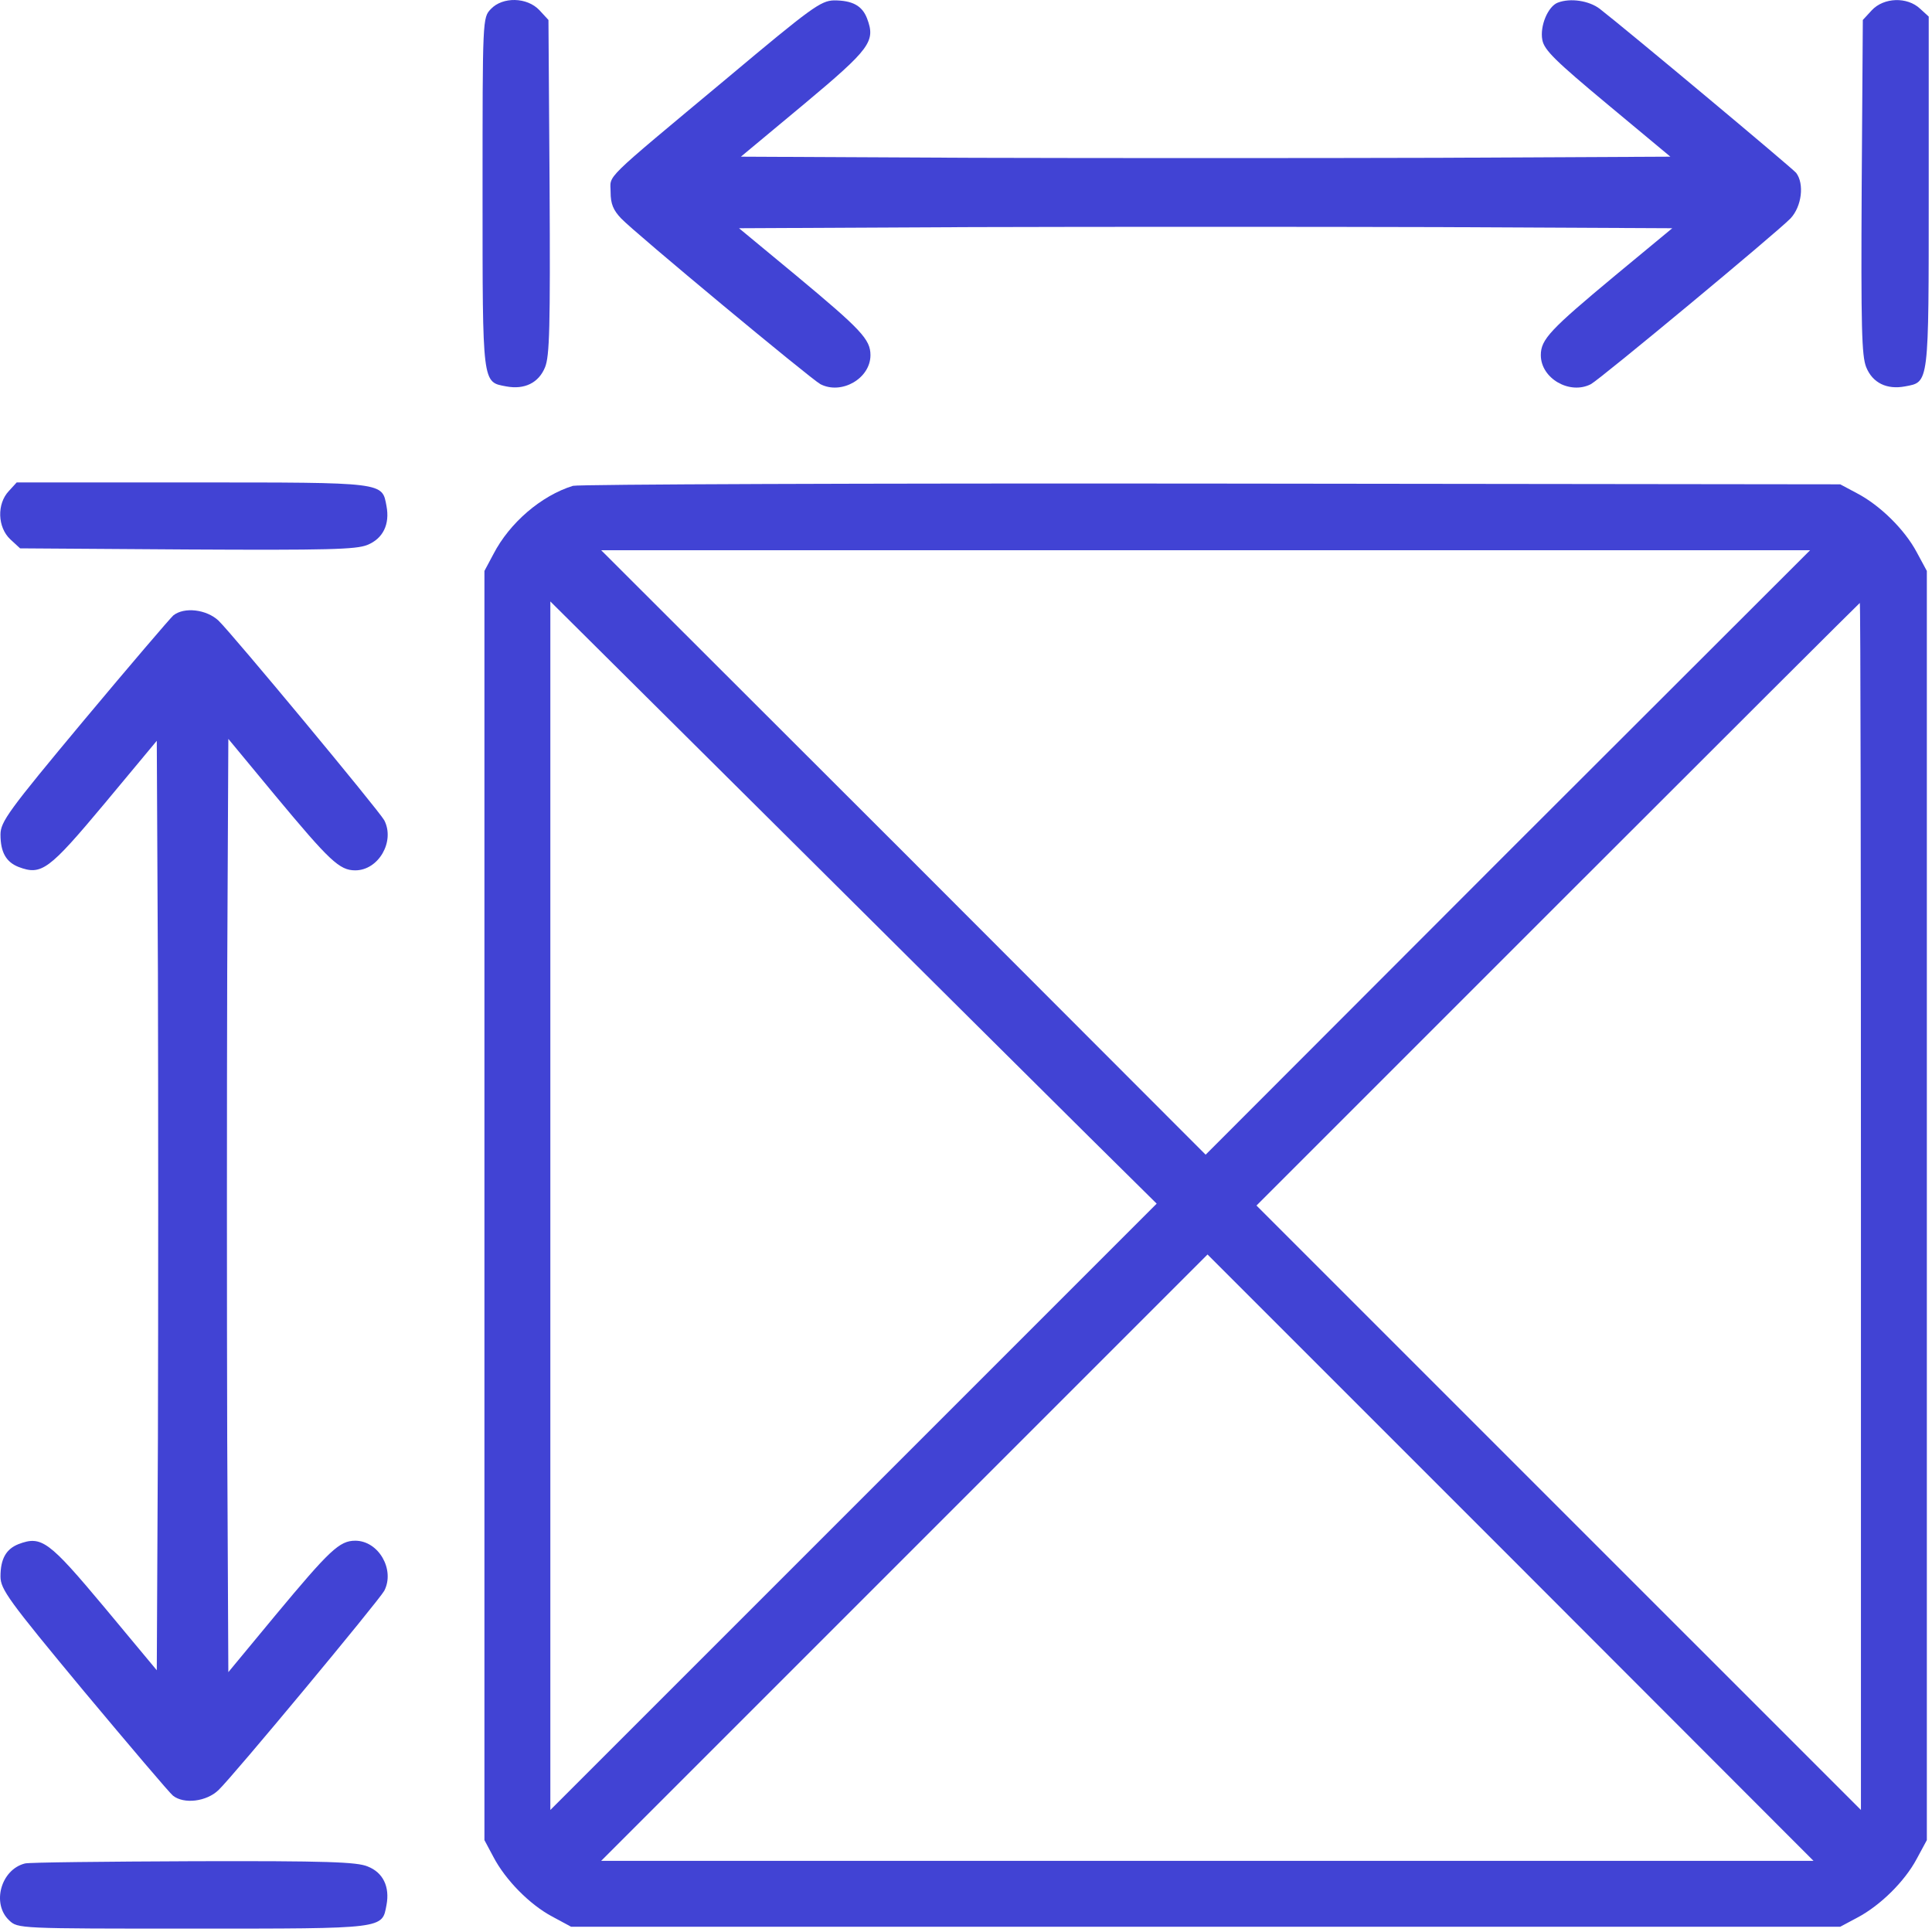 <?xml version="1.0" encoding="UTF-8"?> <svg xmlns="http://www.w3.org/2000/svg" width="513" height="513" viewBox="0 0 513 513" fill="none"> <path d="M130.331 2.402C128.131 4.702 128.131 4.902 128.131 51.202C128.131 102.502 128.031 101.402 134.431 102.602C139.231 103.502 143.031 101.702 144.731 97.502C145.931 94.502 146.131 87.102 145.931 49.602L145.631 5.302L143.231 2.702C139.931 -0.798 133.431 -0.898 130.331 2.402Z" fill="#4143D4"></path> <path d="M193.131 20.702C159.331 48.902 162.131 46.202 162.131 51.002C162.131 54.102 162.831 55.802 164.931 58.002C168.531 61.802 215.131 100.502 217.831 102.002C223.431 104.902 231.131 100.502 231.131 94.302C231.131 90.102 228.631 87.502 211.331 73.102L196.231 60.602L258.231 60.302C292.231 60.202 348.031 60.202 382.031 60.302L444.031 60.602L428.931 73.102C411.631 87.502 409.131 90.102 409.131 94.302C409.131 100.502 416.831 104.902 422.431 102.002C425.131 100.502 471.731 61.802 475.431 58.002C478.431 54.802 479.131 48.802 476.931 45.902C475.731 44.502 431.831 7.802 424.731 2.302C421.931 0.202 417.031 -0.598 413.631 0.702C411.031 1.702 408.831 6.902 409.531 10.602C410.031 13.302 413.031 16.202 426.831 27.702L443.531 41.602L381.831 41.902C347.931 42.002 292.331 42.002 258.431 41.902L196.731 41.602L213.431 27.702C231.131 12.902 232.531 11.002 230.231 4.902C228.931 1.502 226.331 0.102 221.431 0.102C217.931 0.202 215.431 2.002 193.131 20.702Z" fill="#4143D4"></path> <path d="M497.031 2.702L494.631 5.302L494.331 49.602C494.131 87.102 494.331 94.502 495.531 97.502C497.231 101.702 501.031 103.502 505.831 102.602C512.231 101.402 512.131 102.502 512.131 51.102V4.402L509.831 2.302C506.431 -0.898 500.231 -0.698 497.031 2.702Z" fill="#4143D4"></path> <path d="M2.331 130.402C-0.869 133.802 -0.669 140.002 2.731 143.202L5.331 145.602L49.631 145.902C87.131 146.102 94.531 145.902 97.531 144.702C101.731 143.002 103.531 139.202 102.631 134.402C101.431 128.002 102.531 128.102 51.131 128.102H4.431L2.331 130.402Z" fill="#4143D4"></path> <path d="M152.131 129.002C143.731 131.602 135.331 138.802 131.031 147.102L128.631 151.602V320.102V488.602L131.031 493.102C134.231 499.202 140.631 505.702 146.631 508.902L151.631 511.602H320.131H488.631L493.131 509.202C499.231 506.002 505.731 499.602 508.931 493.602L511.631 488.602V320.102V151.602L508.931 146.602C505.731 140.602 499.231 134.202 493.131 131.002L488.631 128.602L321.631 128.402C229.831 128.302 153.531 128.602 152.131 129.002ZM400.331 226.302L320.131 306.602L239.931 226.302L159.631 146.102H320.131H480.631L400.331 226.302ZM289.331 302.002L307.131 319.602L226.631 400.102L146.131 480.602V320.202V159.702L208.931 222.102C243.431 256.402 279.631 292.402 289.331 302.002ZM494.131 320.302V480.602L413.931 400.402L333.631 320.102L413.631 240.102C457.631 196.102 493.731 160.102 493.831 160.102C494.031 160.102 494.131 232.202 494.131 320.302ZM401.131 413.602L481.531 494.102H320.531H159.631L240.131 413.602C284.431 369.302 320.631 333.102 320.631 333.102C320.631 333.102 356.831 369.302 401.131 413.602Z" fill="#4143D4"></path> <path d="M46.031 163.402C45.231 164.102 34.531 176.602 22.331 191.202C2.231 215.302 0.131 218.202 0.131 221.602C0.131 226.302 1.631 228.902 4.931 230.202C11.031 232.502 12.931 231.102 27.731 213.402L41.631 196.702L41.931 258.402C42.031 292.302 42.031 347.902 41.931 381.802L41.631 443.502L27.731 426.802C12.931 409.102 11.031 407.702 4.931 410.002C1.631 411.302 0.131 413.902 0.131 418.602C0.131 422.002 2.231 424.902 22.231 449.002C34.431 463.602 45.131 476.202 45.931 476.802C48.831 479.102 54.831 478.402 58.031 475.302C61.831 471.702 100.531 425.102 102.031 422.402C104.931 416.802 100.531 409.102 94.331 409.102C90.131 409.102 87.531 411.602 73.131 428.902L60.631 444.002L60.331 382.002C60.231 348.002 60.231 292.202 60.331 258.202L60.631 196.202L73.131 211.302C87.531 228.602 90.131 231.102 94.331 231.102C100.531 231.102 104.931 223.402 102.031 217.802C100.531 215.102 61.831 168.502 58.031 164.802C54.831 161.802 48.931 161.102 46.031 163.402Z" fill="#4143D4"></path> <path d="M6.631 494.802C0.231 496.402 -2.269 505.502 2.431 509.902C4.731 512.102 4.931 512.102 51.231 512.102C102.531 512.102 101.431 512.202 102.631 505.802C103.531 501.002 101.731 497.202 97.631 495.602C94.831 494.402 86.731 494.102 51.431 494.202C27.931 494.302 7.731 494.502 6.631 494.802Z" fill="#4143D4"></path> </svg> 